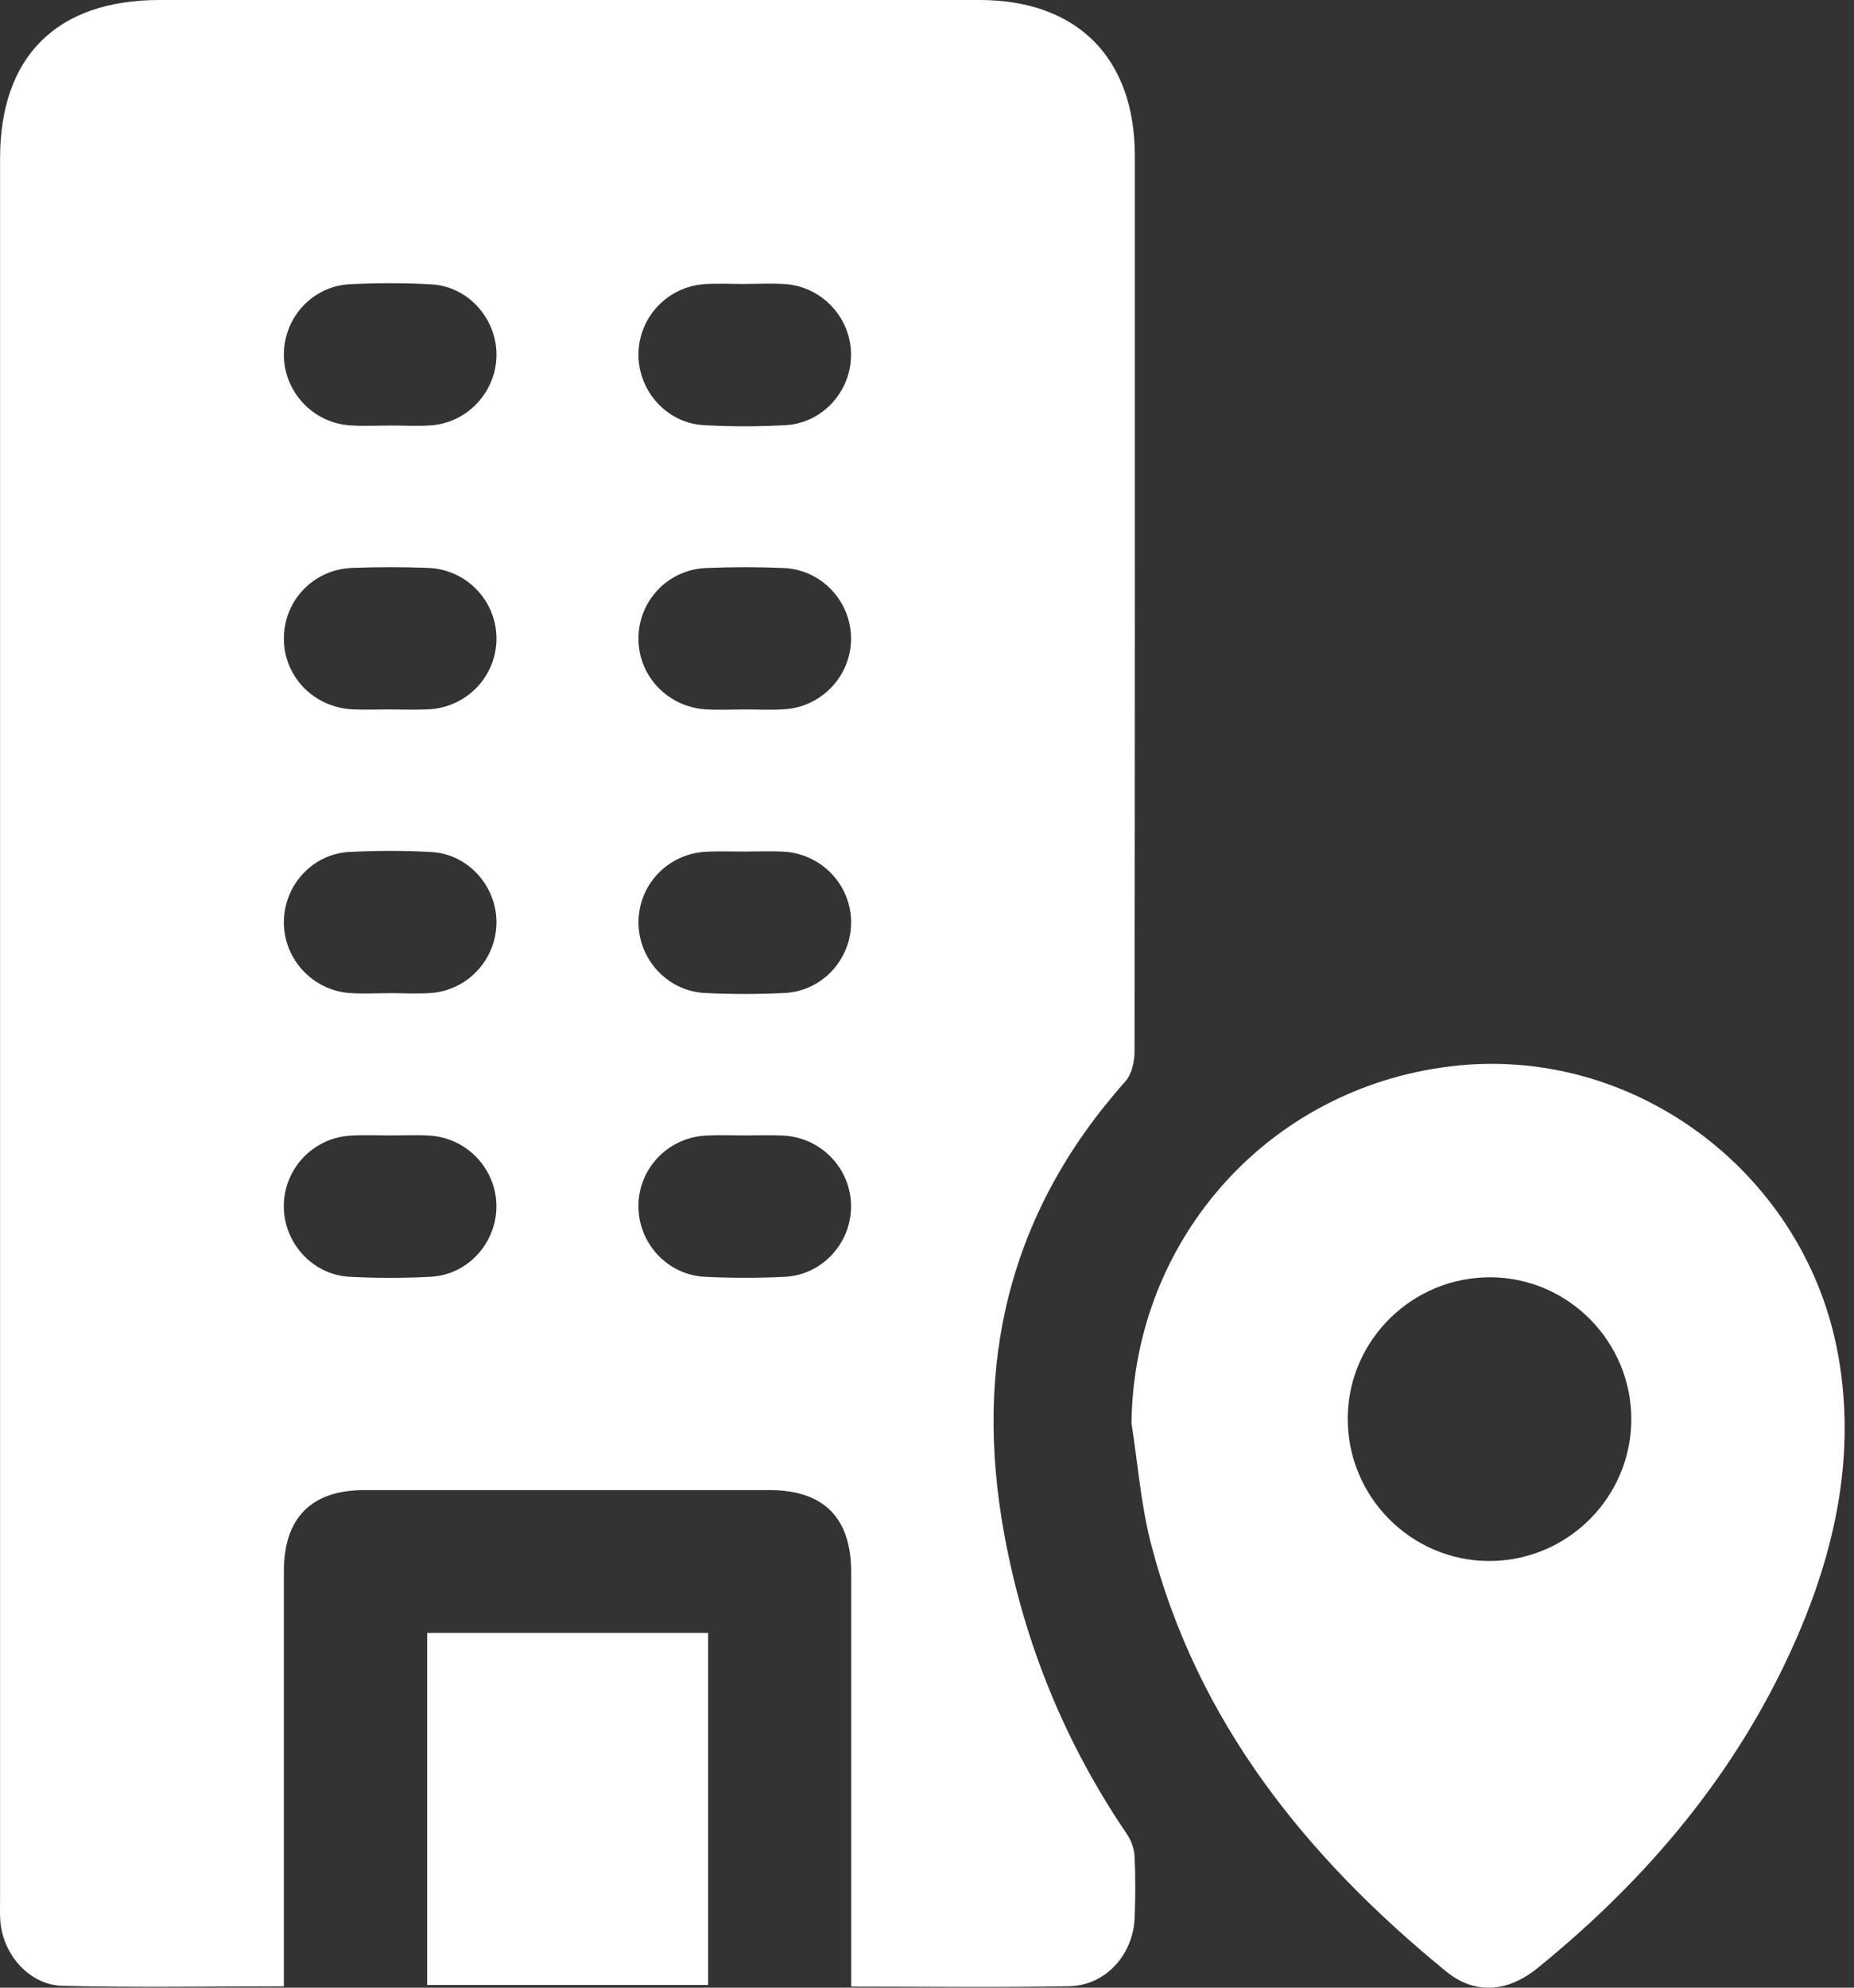 <svg width="28" height="30" viewBox="0 0 28 30" fill="none" xmlns="http://www.w3.org/2000/svg">
<rect x="0" y="0" width="28" height="30" fill="#333333" stroke="none"/>
<g clip-path="url(#clip0_203_560)">
<path d="M4.285 29.98C3.147 29.98 2.045 30 0.944 29.972C0.442 29.959 0.045 29.501 0.005 28.996C-0.003 28.885 0.001 28.773 0.001 28.661C0.001 19.905 0.001 11.149 0.001 2.393C0.001 0.851 0.858 0 2.41 0C6.537 0 10.666 0 14.793 0C16.269 0 17.139 0.873 17.139 2.354C17.139 6.861 17.141 11.367 17.134 15.873C17.134 16.025 17.091 16.216 16.995 16.323C15.233 18.298 14.696 20.592 15.168 23.164C15.469 24.8 16.082 26.302 17.016 27.677C17.08 27.772 17.128 27.896 17.134 28.009C17.15 28.32 17.148 28.633 17.136 28.945C17.115 29.503 16.695 29.968 16.147 29.978C15.066 29.999 13.985 29.984 12.855 29.984V29.619C12.855 27.655 12.855 25.692 12.855 23.729C12.855 22.908 12.441 22.491 11.624 22.49C9.583 22.49 7.541 22.49 5.5 22.49C4.703 22.49 4.288 22.91 4.287 23.711C4.286 25.785 4.287 27.859 4.287 29.98L4.285 29.98ZM5.885 6.423C5.885 6.423 5.885 6.423 5.885 6.422C6.097 6.422 6.31 6.436 6.521 6.419C7.079 6.373 7.507 5.892 7.498 5.336C7.489 4.794 7.062 4.323 6.517 4.292C6.105 4.268 5.691 4.27 5.28 4.29C4.716 4.32 4.286 4.796 4.287 5.355C4.287 5.911 4.724 6.382 5.284 6.42C5.484 6.434 5.685 6.423 5.886 6.423L5.885 6.423ZM11.248 4.286C11.048 4.286 10.847 4.275 10.647 4.288C10.083 4.323 9.648 4.786 9.642 5.344C9.638 5.9 10.069 6.386 10.628 6.417C11.039 6.44 11.454 6.44 11.865 6.417C12.426 6.386 12.857 5.903 12.853 5.347C12.849 4.791 12.411 4.323 11.85 4.287C11.65 4.275 11.449 4.285 11.248 4.285V4.286ZM5.906 10.708C6.096 10.708 6.286 10.716 6.475 10.706C7.055 10.675 7.501 10.202 7.498 9.632C7.494 9.063 7.043 8.592 6.463 8.571C6.084 8.557 5.704 8.557 5.325 8.571C4.74 8.591 4.293 9.055 4.287 9.627C4.281 10.21 4.74 10.683 5.339 10.707C5.528 10.715 5.718 10.708 5.907 10.707L5.906 10.708ZM11.245 10.708C11.445 10.708 11.646 10.719 11.846 10.705C12.409 10.67 12.847 10.205 12.853 9.65C12.858 9.081 12.412 8.597 11.835 8.573C11.446 8.556 11.054 8.557 10.665 8.573C10.084 8.597 9.64 9.072 9.642 9.644C9.645 10.213 10.095 10.679 10.677 10.708C10.865 10.717 11.056 10.709 11.245 10.708H11.245ZM5.885 14.991C5.885 14.991 5.885 14.99 5.885 14.989C6.097 14.989 6.31 15.004 6.521 14.986C7.079 14.941 7.506 14.459 7.498 13.903C7.489 13.361 7.062 12.89 6.517 12.86C6.105 12.836 5.691 12.838 5.28 12.858C4.716 12.887 4.286 13.364 4.287 13.923C4.287 14.478 4.724 14.949 5.284 14.988C5.484 15.002 5.685 14.99 5.886 14.99L5.885 14.991ZM11.265 12.853C11.064 12.853 10.863 12.845 10.663 12.855C10.083 12.886 9.639 13.357 9.643 13.929C9.646 14.484 10.085 14.96 10.646 14.987C11.046 15.007 11.449 15.007 11.85 14.987C12.413 14.96 12.85 14.487 12.854 13.931C12.859 13.362 12.412 12.886 11.834 12.854C11.646 12.844 11.455 12.852 11.266 12.852L11.265 12.853ZM5.892 17.137C5.692 17.137 5.49 17.127 5.291 17.14C4.727 17.175 4.292 17.638 4.286 18.196C4.281 18.751 4.713 19.237 5.272 19.27C5.683 19.292 6.098 19.292 6.509 19.27C7.07 19.239 7.501 18.755 7.497 18.199C7.493 17.644 7.055 17.176 6.494 17.14C6.294 17.127 6.093 17.137 5.892 17.137ZM11.26 17.137C11.06 17.137 10.858 17.128 10.659 17.139C10.092 17.17 9.653 17.627 9.642 18.184C9.631 18.754 10.074 19.244 10.649 19.271C11.049 19.29 11.453 19.291 11.853 19.271C12.416 19.243 12.851 18.767 12.853 18.211C12.855 17.642 12.407 17.169 11.829 17.139C11.64 17.129 11.45 17.137 11.26 17.137Z" fill="white"/>
<path d="M17.088 21.484C17.121 18.66 19.226 16.345 22.051 16.079C24.753 15.825 27.276 17.744 27.762 20.458C28.032 21.968 27.715 23.412 27.104 24.791C26.232 26.756 24.882 28.357 23.222 29.703C22.764 30.075 22.269 30.105 21.84 29.755C19.731 28.033 18.076 25.986 17.381 23.293C17.23 22.704 17.183 22.088 17.089 21.484H17.088ZM22.484 23.56C23.668 23.565 24.635 22.604 24.637 21.422C24.638 20.252 23.69 19.29 22.523 19.278C21.337 19.267 20.363 20.22 20.354 21.399C20.346 22.584 21.304 23.555 22.484 23.56Z" fill="white"/>
<path d="M6.451 24.646H10.694V29.959H6.451V24.646Z" fill="white"/>
</g>
<defs>
<clipPath id="clip0_203_560">
<rect width="27.858" height="30" fill="white"/>
</clipPath>
</defs>
</svg>
